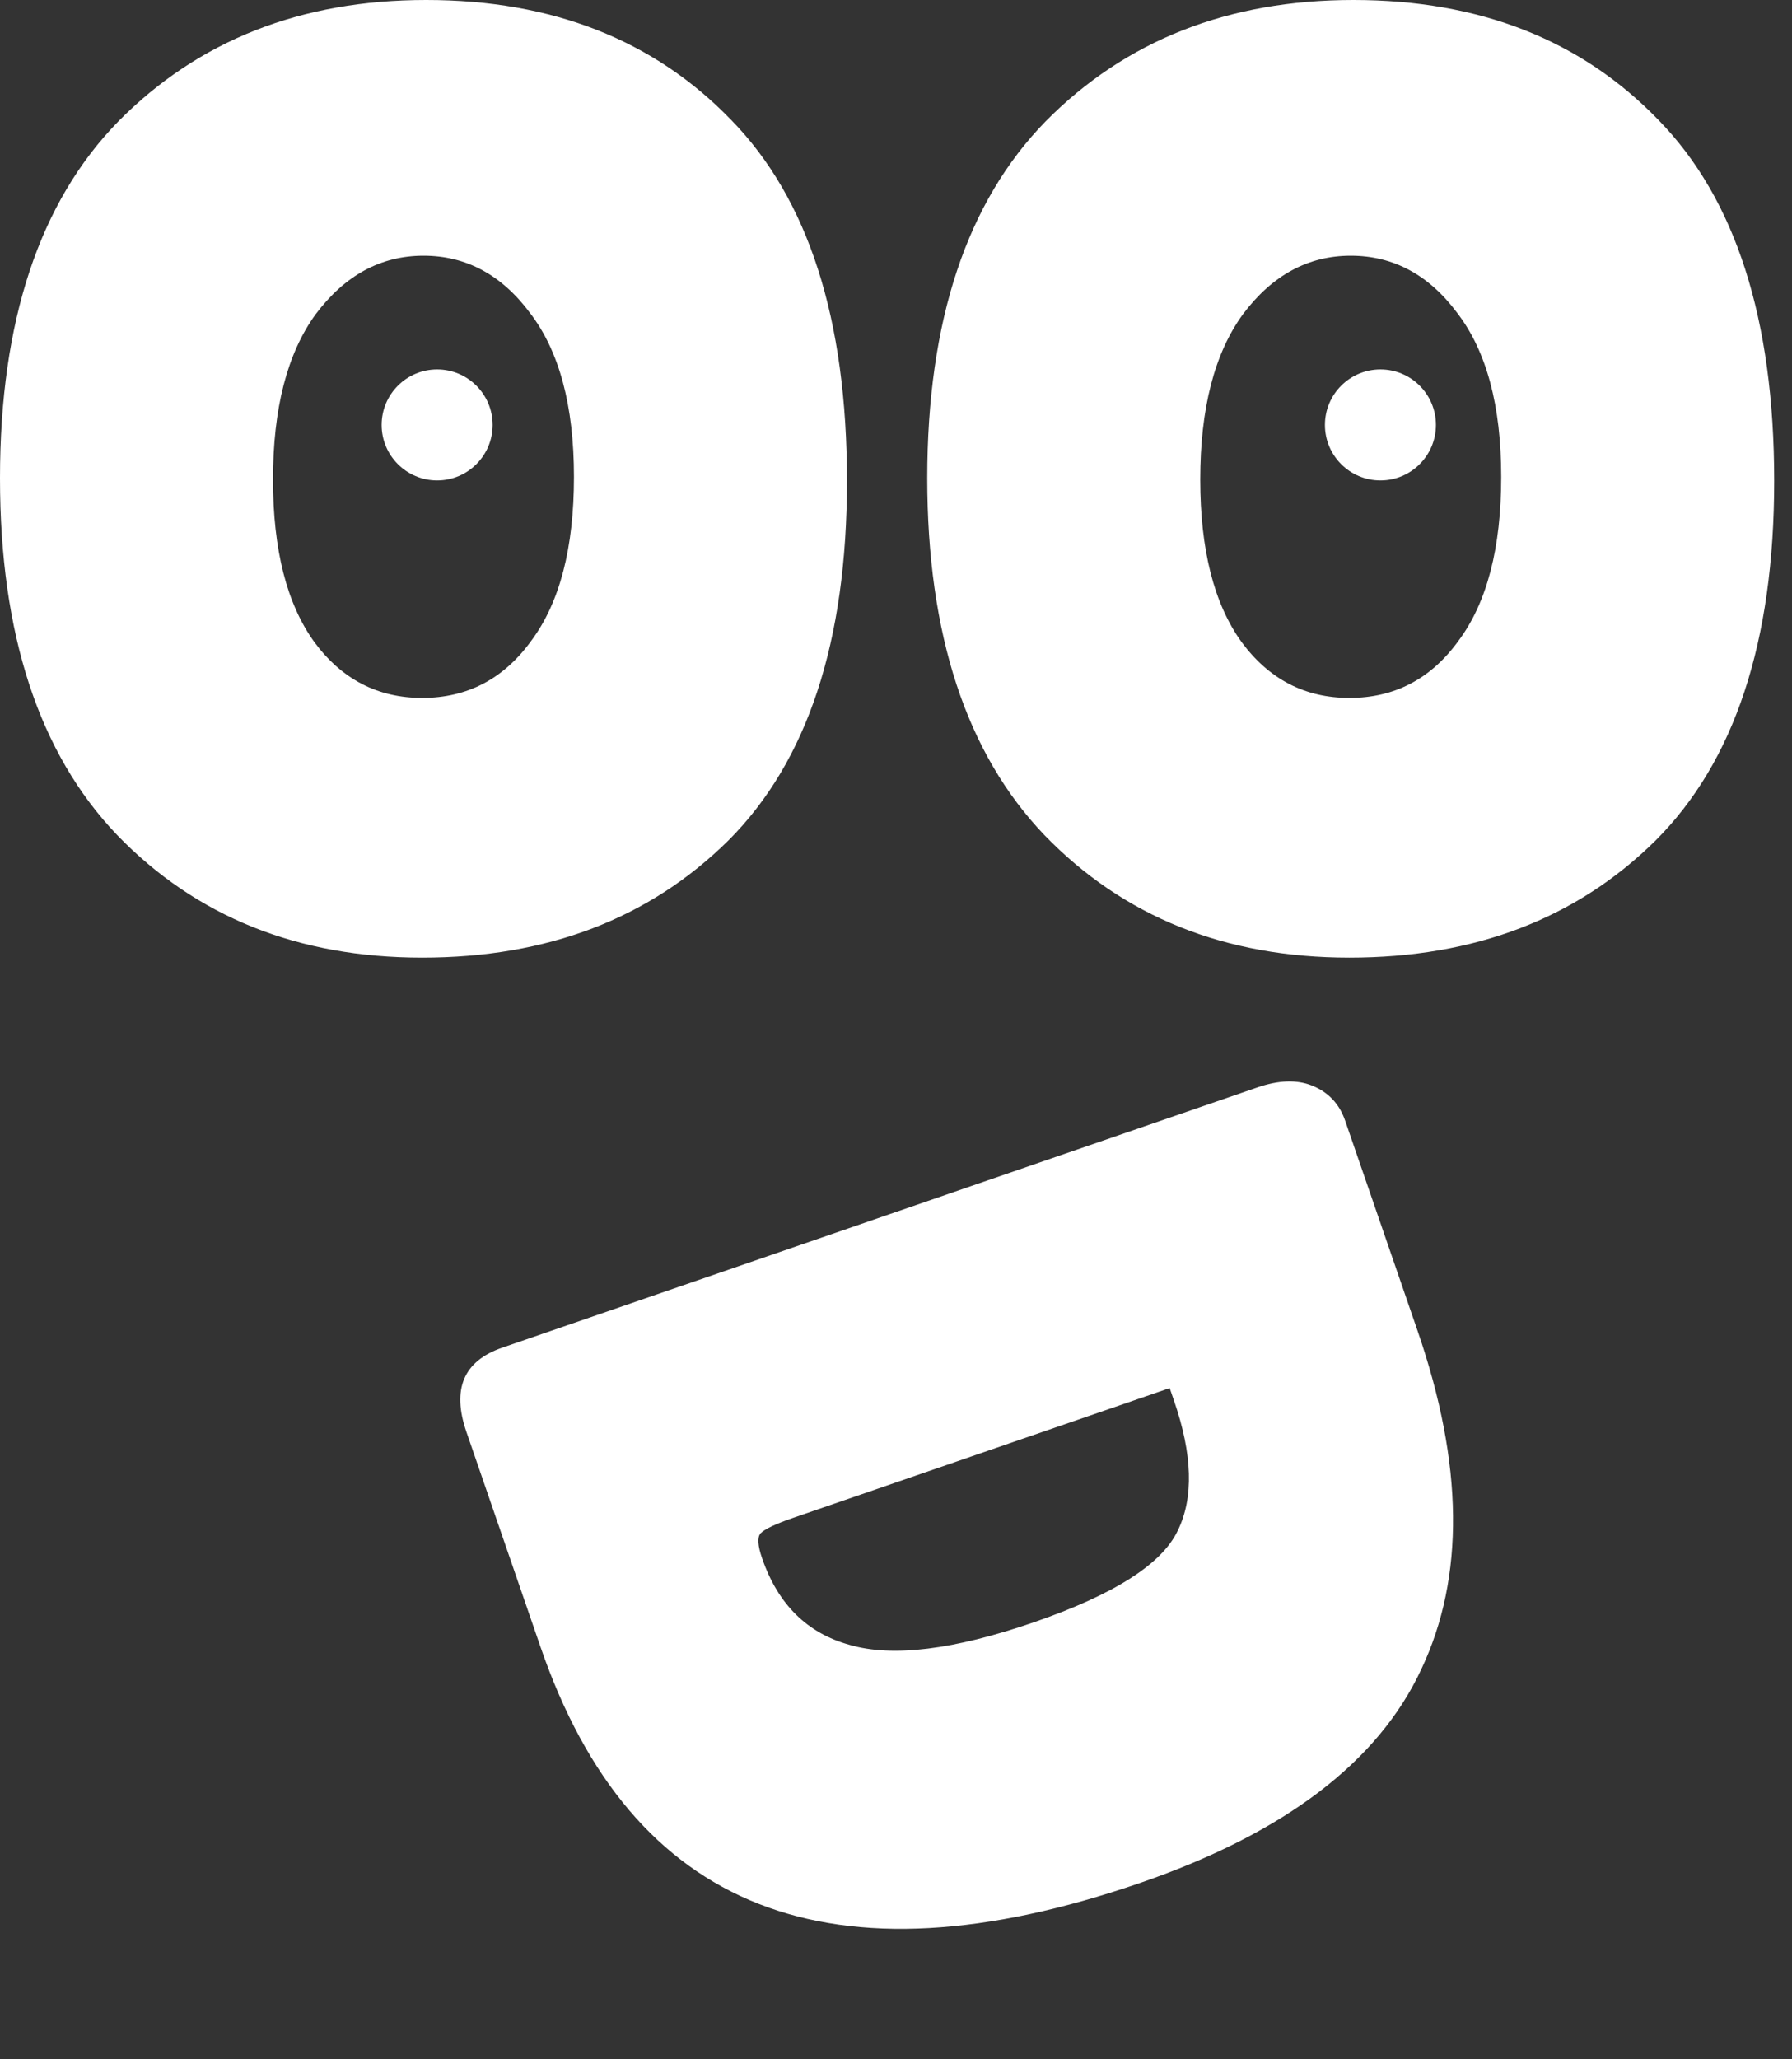 <?xml version="1.0" encoding="UTF-8"?> <svg xmlns="http://www.w3.org/2000/svg" width="94" height="108" viewBox="0 0 94 108" fill="none"><rect x="0" y="0" width="94" height="108" fill="#333333" stroke="none"/><path d="M26.343 70.681L65.969 57.026C67.07 56.647 68.019 56.615 68.818 56.931C69.675 57.276 70.256 57.889 70.559 58.769L74.36 69.798C76.772 76.799 76.839 82.711 74.561 87.535C72.298 92.404 67.38 96.142 59.807 98.752C43.604 104.335 33.121 100.214 28.357 86.389L24.465 75.096C23.692 72.85 24.317 71.379 26.343 70.681ZM61.356 72.801L41.609 79.606C40.685 79.925 40.113 80.195 39.895 80.419C39.72 80.627 39.746 81.061 39.974 81.721C40.808 84.143 42.341 85.659 44.571 86.27C46.816 86.924 50.03 86.531 54.212 85.09C58.439 83.633 60.964 82.025 61.785 80.264C62.622 78.547 62.555 76.28 61.584 73.462L61.356 72.801Z" fill="white"></path><path d="M70.783 50.225C64.263 50.225 58.931 48.083 54.786 43.799C50.688 39.514 48.639 33.274 48.639 25.078C48.639 16.835 50.711 10.595 54.856 6.357C59.047 2.119 64.426 0 70.992 0C77.605 0 82.938 2.096 86.989 6.287C91.041 10.432 93.066 16.742 93.066 25.218C93.066 33.647 90.994 39.934 86.849 44.078C82.705 48.176 77.349 50.225 70.783 50.225ZM70.853 13.412C68.617 13.412 66.731 14.437 65.195 16.486C63.704 18.535 62.959 21.422 62.959 25.148C62.959 28.827 63.681 31.667 65.125 33.67C66.568 35.626 68.454 36.604 70.783 36.604C73.158 36.604 75.067 35.602 76.511 33.6C78.001 31.598 78.746 28.733 78.746 25.008C78.746 21.282 77.978 18.418 76.441 16.416C74.951 14.413 73.088 13.412 70.853 13.412Z" fill="white"></path><path d="M22.144 50.225C15.624 50.225 10.292 48.083 6.147 43.799C2.049 39.514 0 33.274 0 25.078C0 16.835 2.072 10.595 6.217 6.357C10.408 2.119 15.787 0 22.353 0C28.966 0 34.299 2.096 38.35 6.287C42.402 10.432 44.428 16.742 44.428 25.218C44.428 33.647 42.355 39.934 38.21 44.078C34.066 48.176 28.71 50.225 22.144 50.225ZM22.214 13.412C19.978 13.412 18.092 14.437 16.555 16.486C15.065 18.535 14.32 21.422 14.32 25.148C14.32 28.827 15.042 31.667 16.486 33.67C17.929 35.626 19.815 36.604 22.144 36.604C24.519 36.604 26.428 35.602 27.872 33.6C29.362 31.598 30.107 28.733 30.107 25.008C30.107 21.282 29.339 18.418 27.802 16.416C26.312 14.413 24.449 13.412 22.214 13.412Z" fill="white"></path><circle cx="22.93" cy="22.285" r="2.911" fill="white"></circle><circle cx="72.411" cy="22.285" r="2.911" fill="white"></circle></svg> 